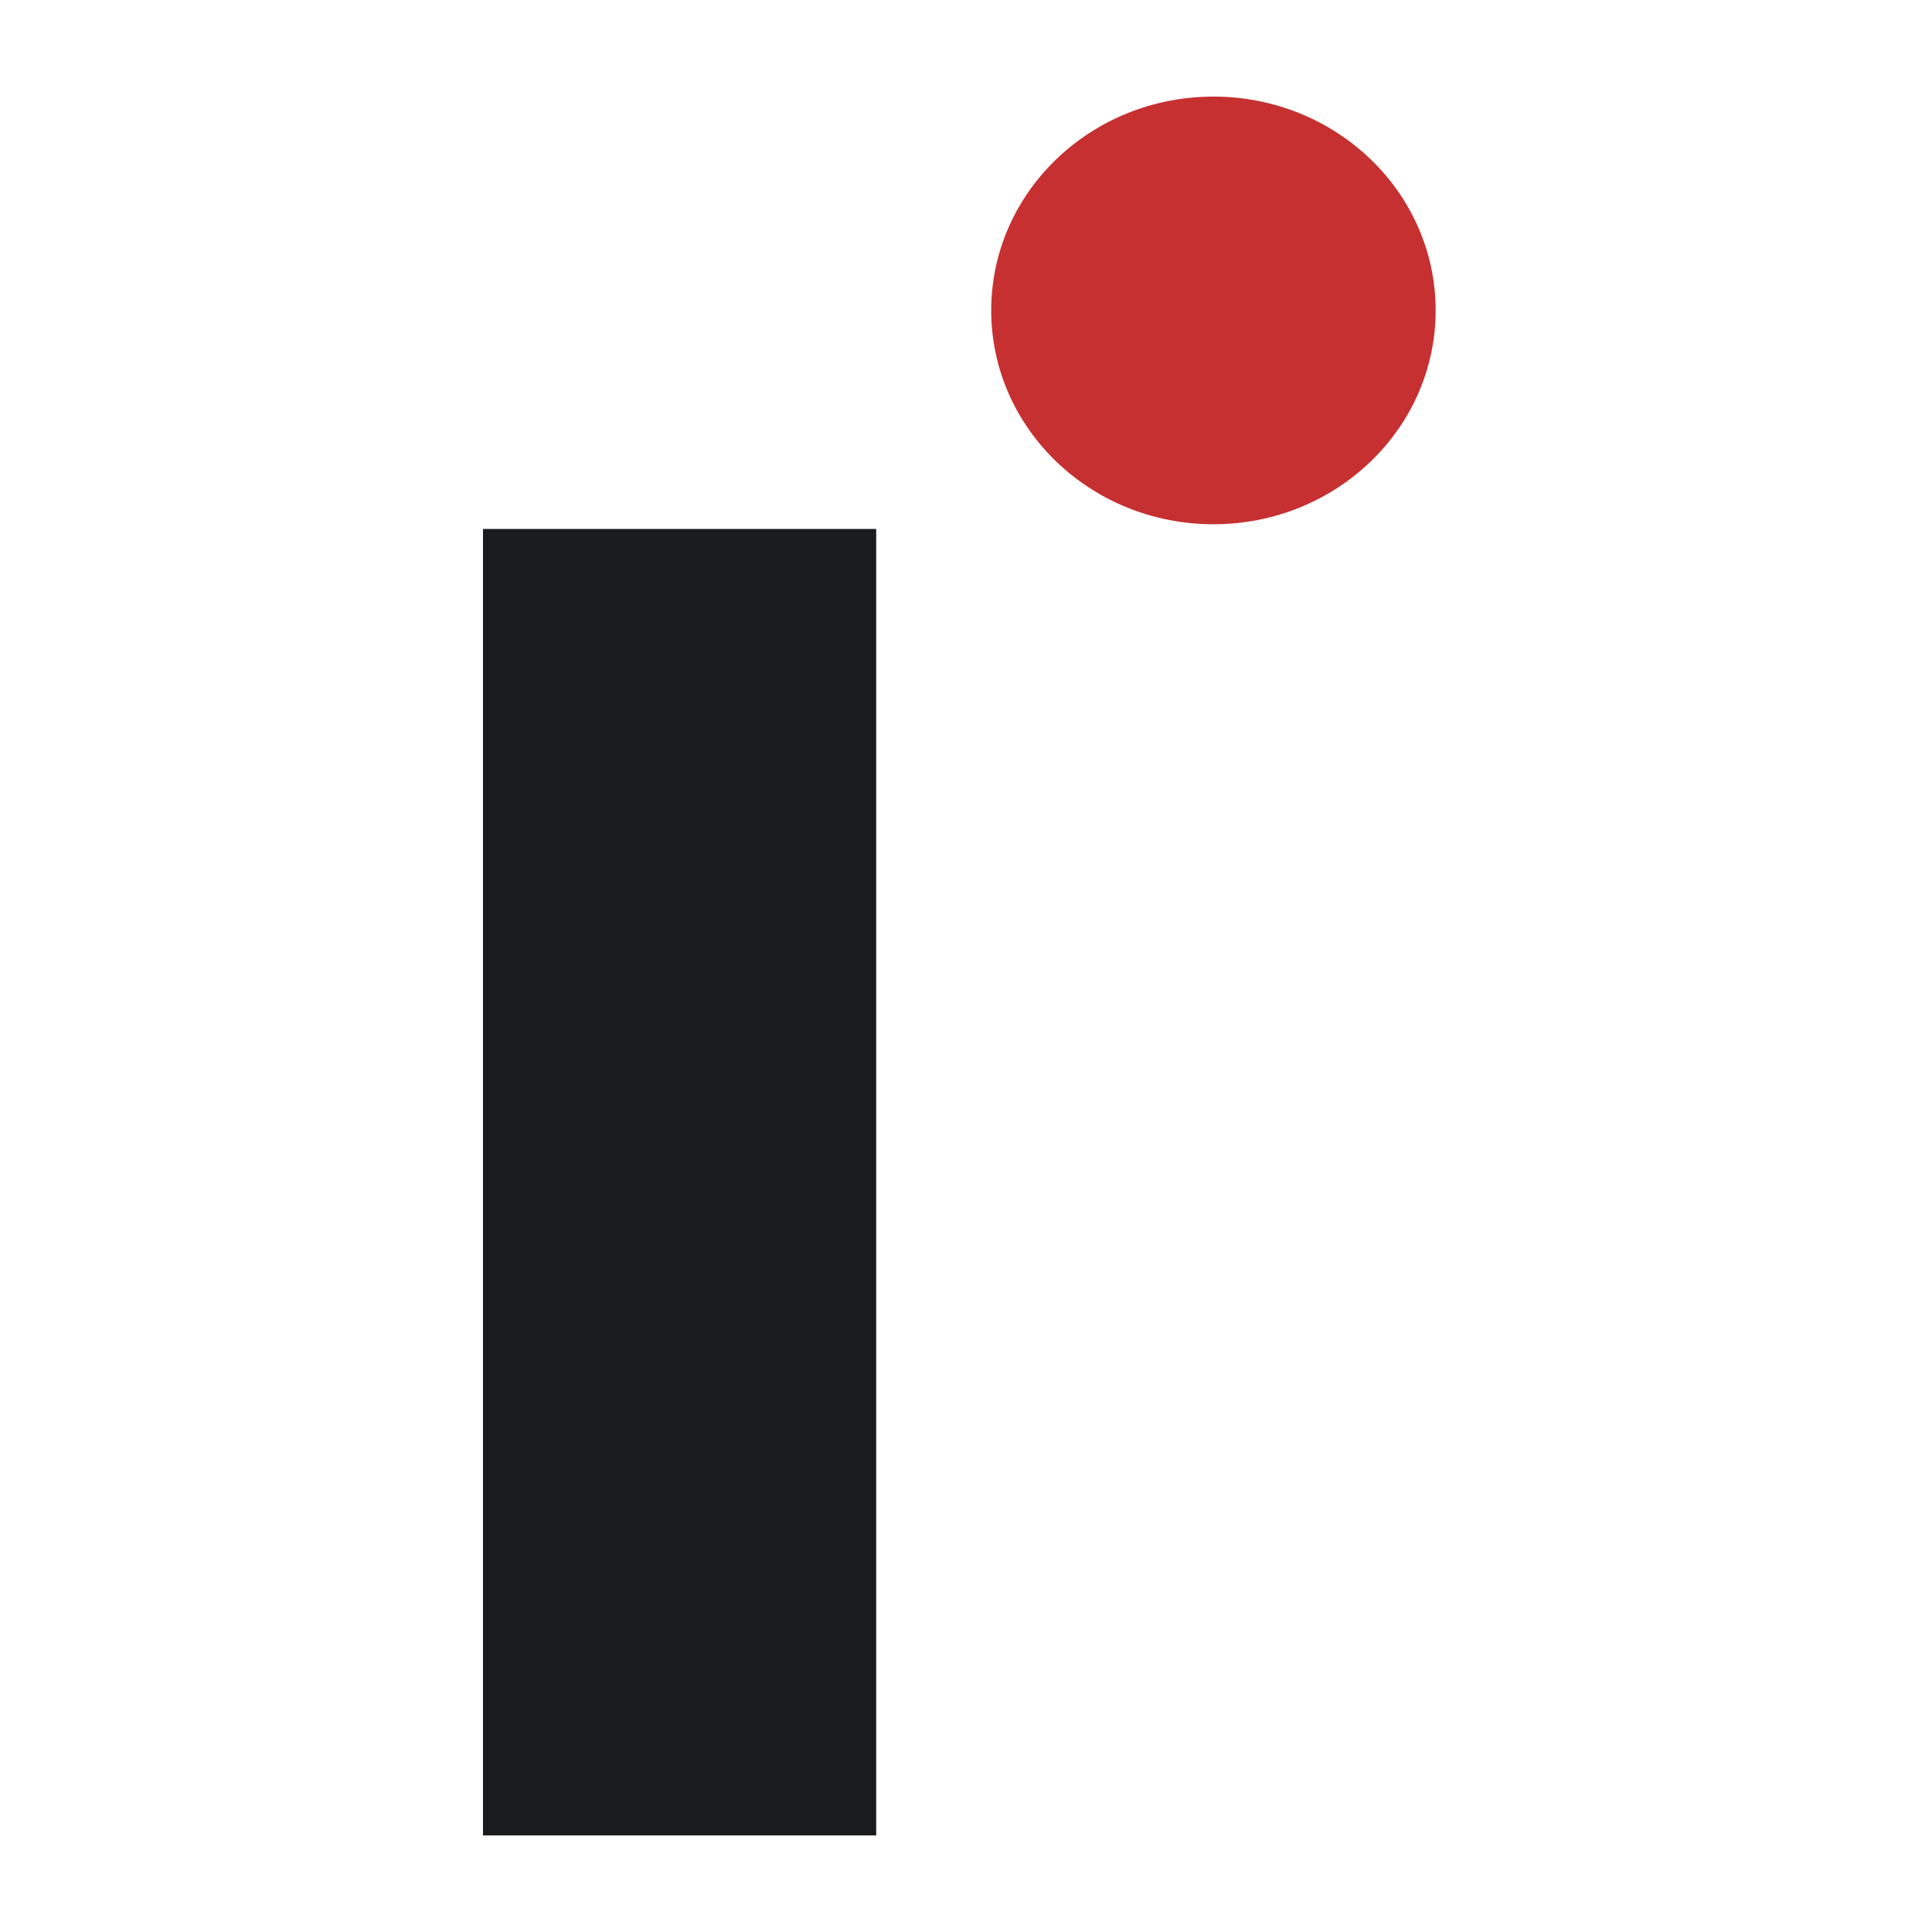 <svg width="100" height="100" viewBox="0 0 100 100" fill="none" xmlns="http://www.w3.org/2000/svg">
<path d="M25 27.379H45.351V95H25V27.379Z" fill="#191B1D"/>
<path d="M62.808 27.135C69.158 27.135 74.309 22.18 74.309 16.067C74.309 9.955 69.158 5 62.808 5C56.455 5 51.305 9.955 51.305 16.067C51.305 22.18 56.455 27.135 62.808 27.135Z" fill="#C63031"/>
</svg>
